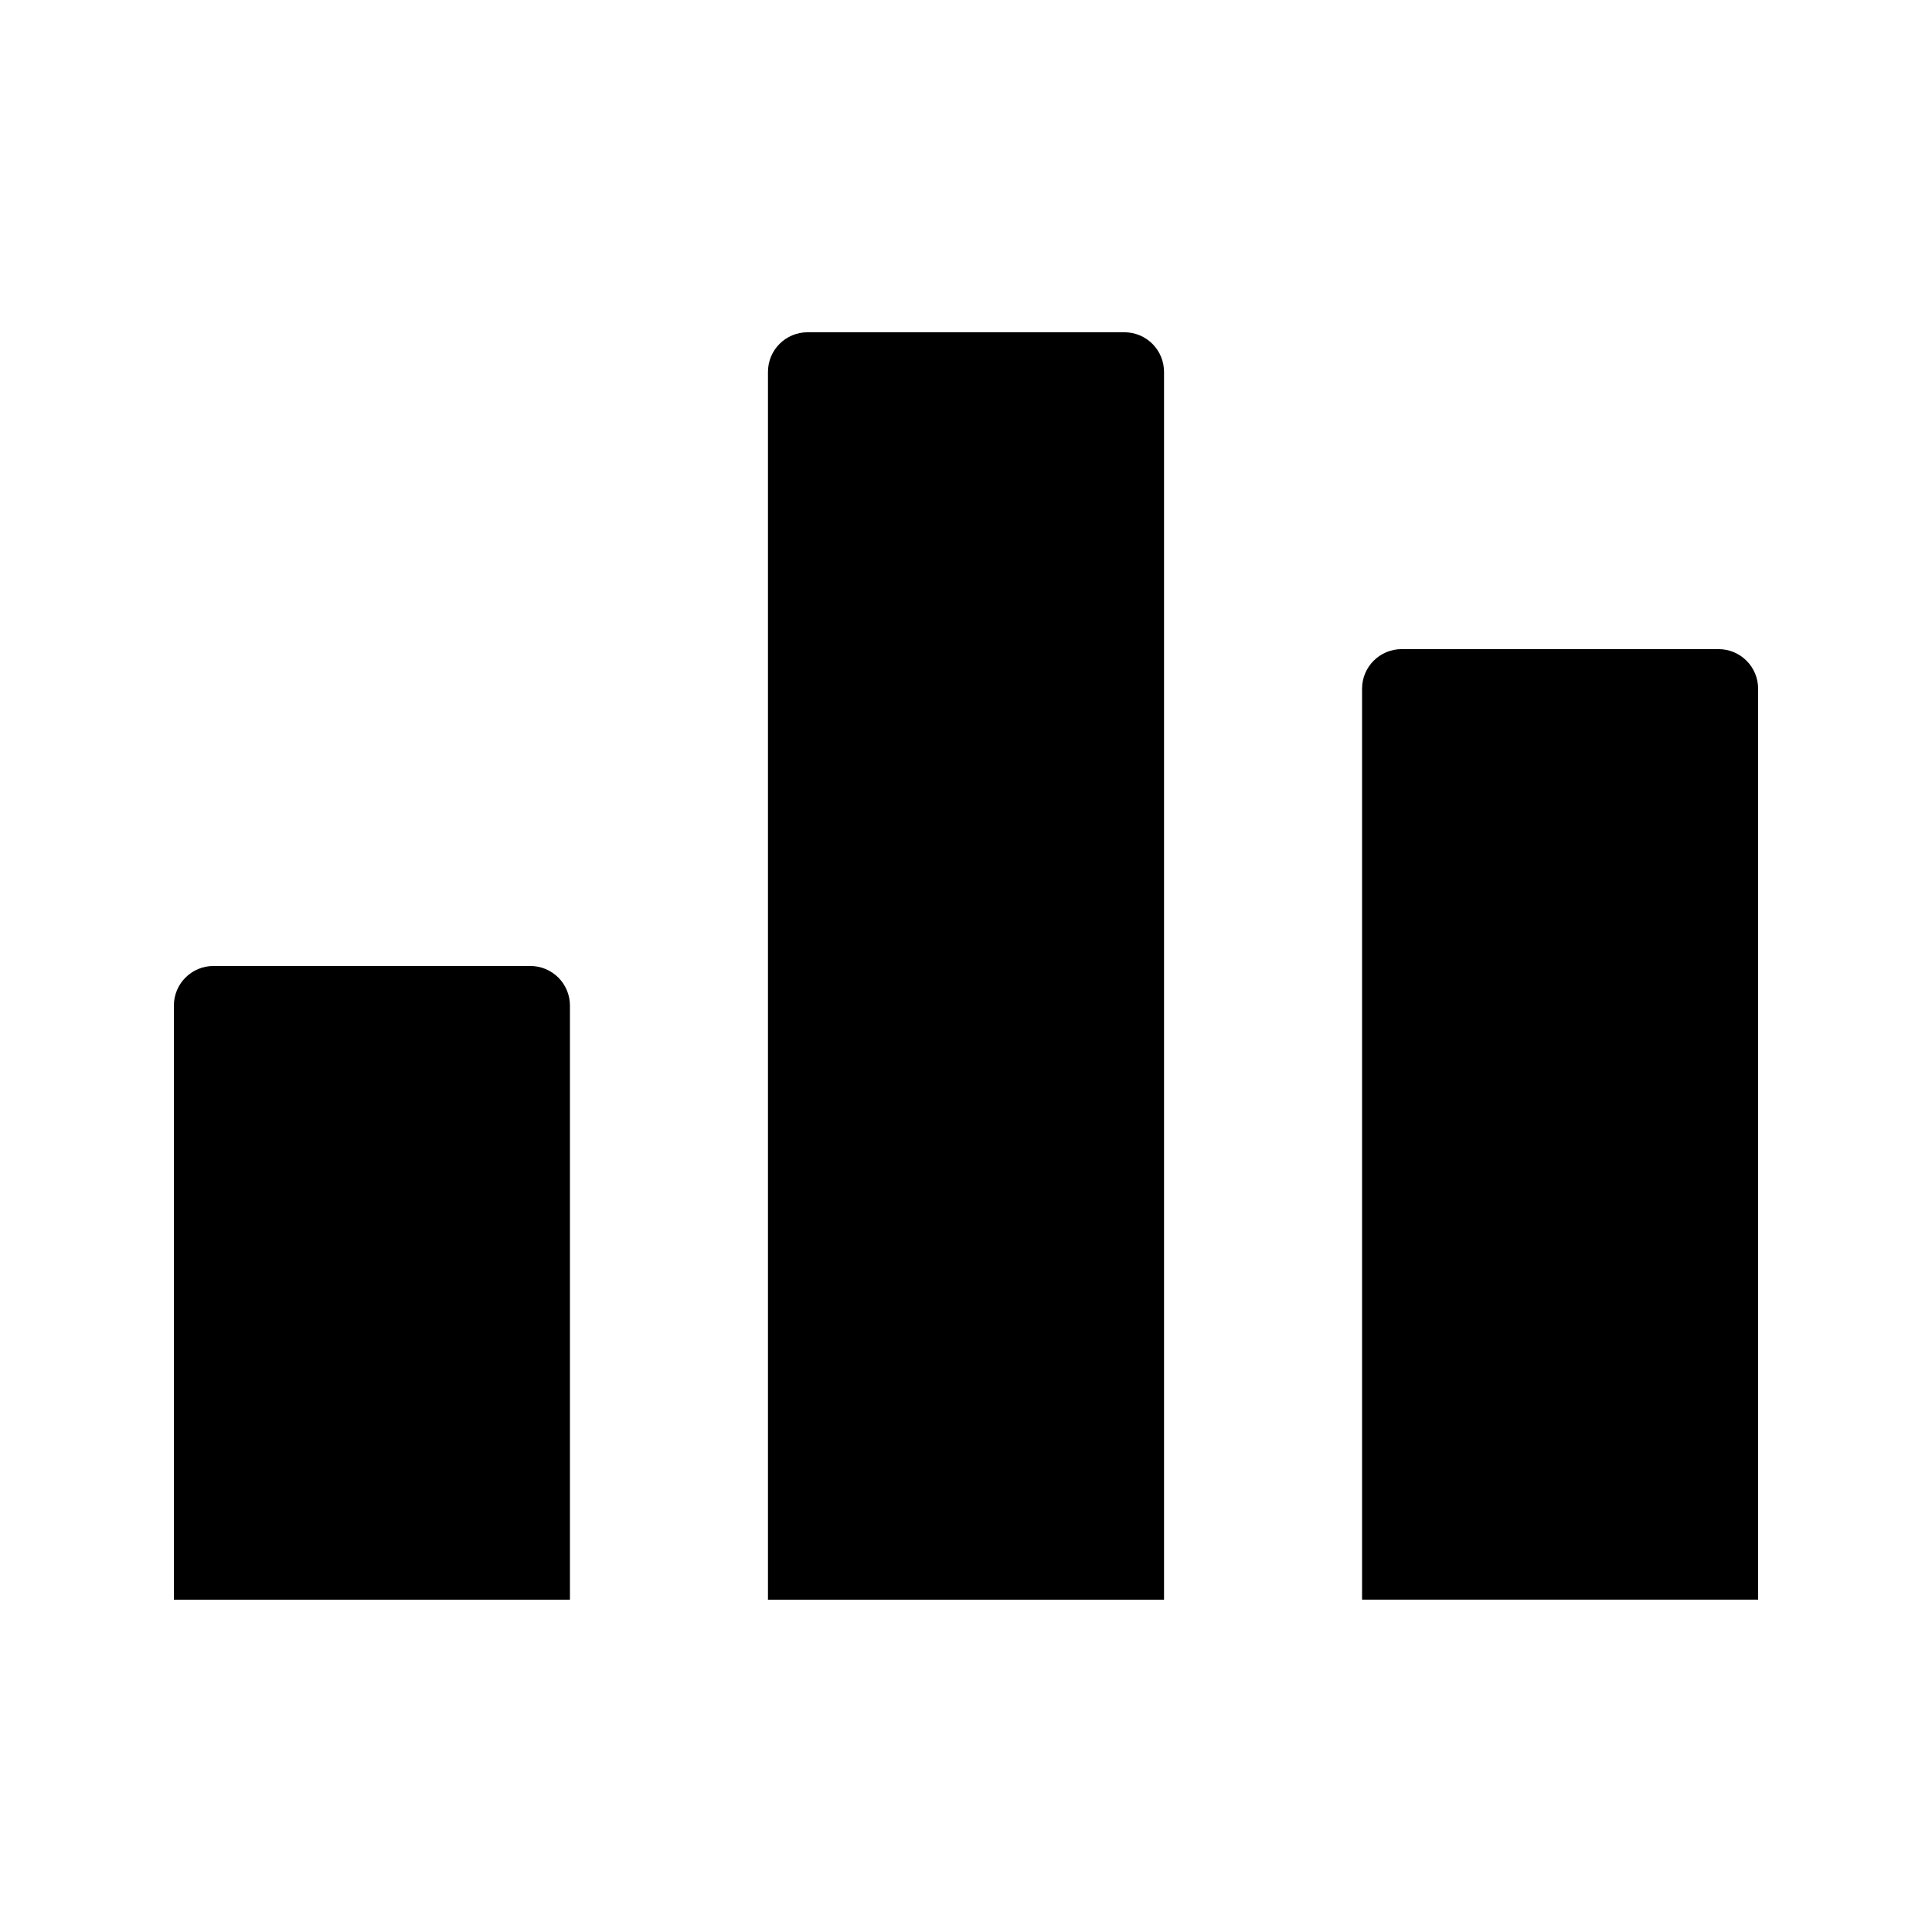 <?xml version="1.0" encoding="UTF-8"?>
<!-- Uploaded to: ICON Repo, www.iconrepo.com, Generator: ICON Repo Mixer Tools -->
<svg fill="#000000" width="800px" height="800px" version="1.1" viewBox="144 144 512 512" xmlns="http://www.w3.org/2000/svg">
 <path d="m295.04 567.93h-104.96v-157.44c0-5.797 4.699-10.496 10.496-10.496h83.969c2.781 0 5.453 1.105 7.422 3.074s3.074 4.637 3.074 7.422zm157.44-325.38c0-2.785-1.109-5.453-3.074-7.422-1.969-1.969-4.641-3.074-7.422-3.074h-83.969c-5.797 0-10.496 4.699-10.496 10.496v325.38h104.96zm146.95 73.473h-83.973c-5.797 0-10.496 4.699-10.496 10.496v241.41h104.96v-241.41c0-2.785-1.105-5.453-3.074-7.422s-4.637-3.074-7.422-3.074z"/>
</svg>